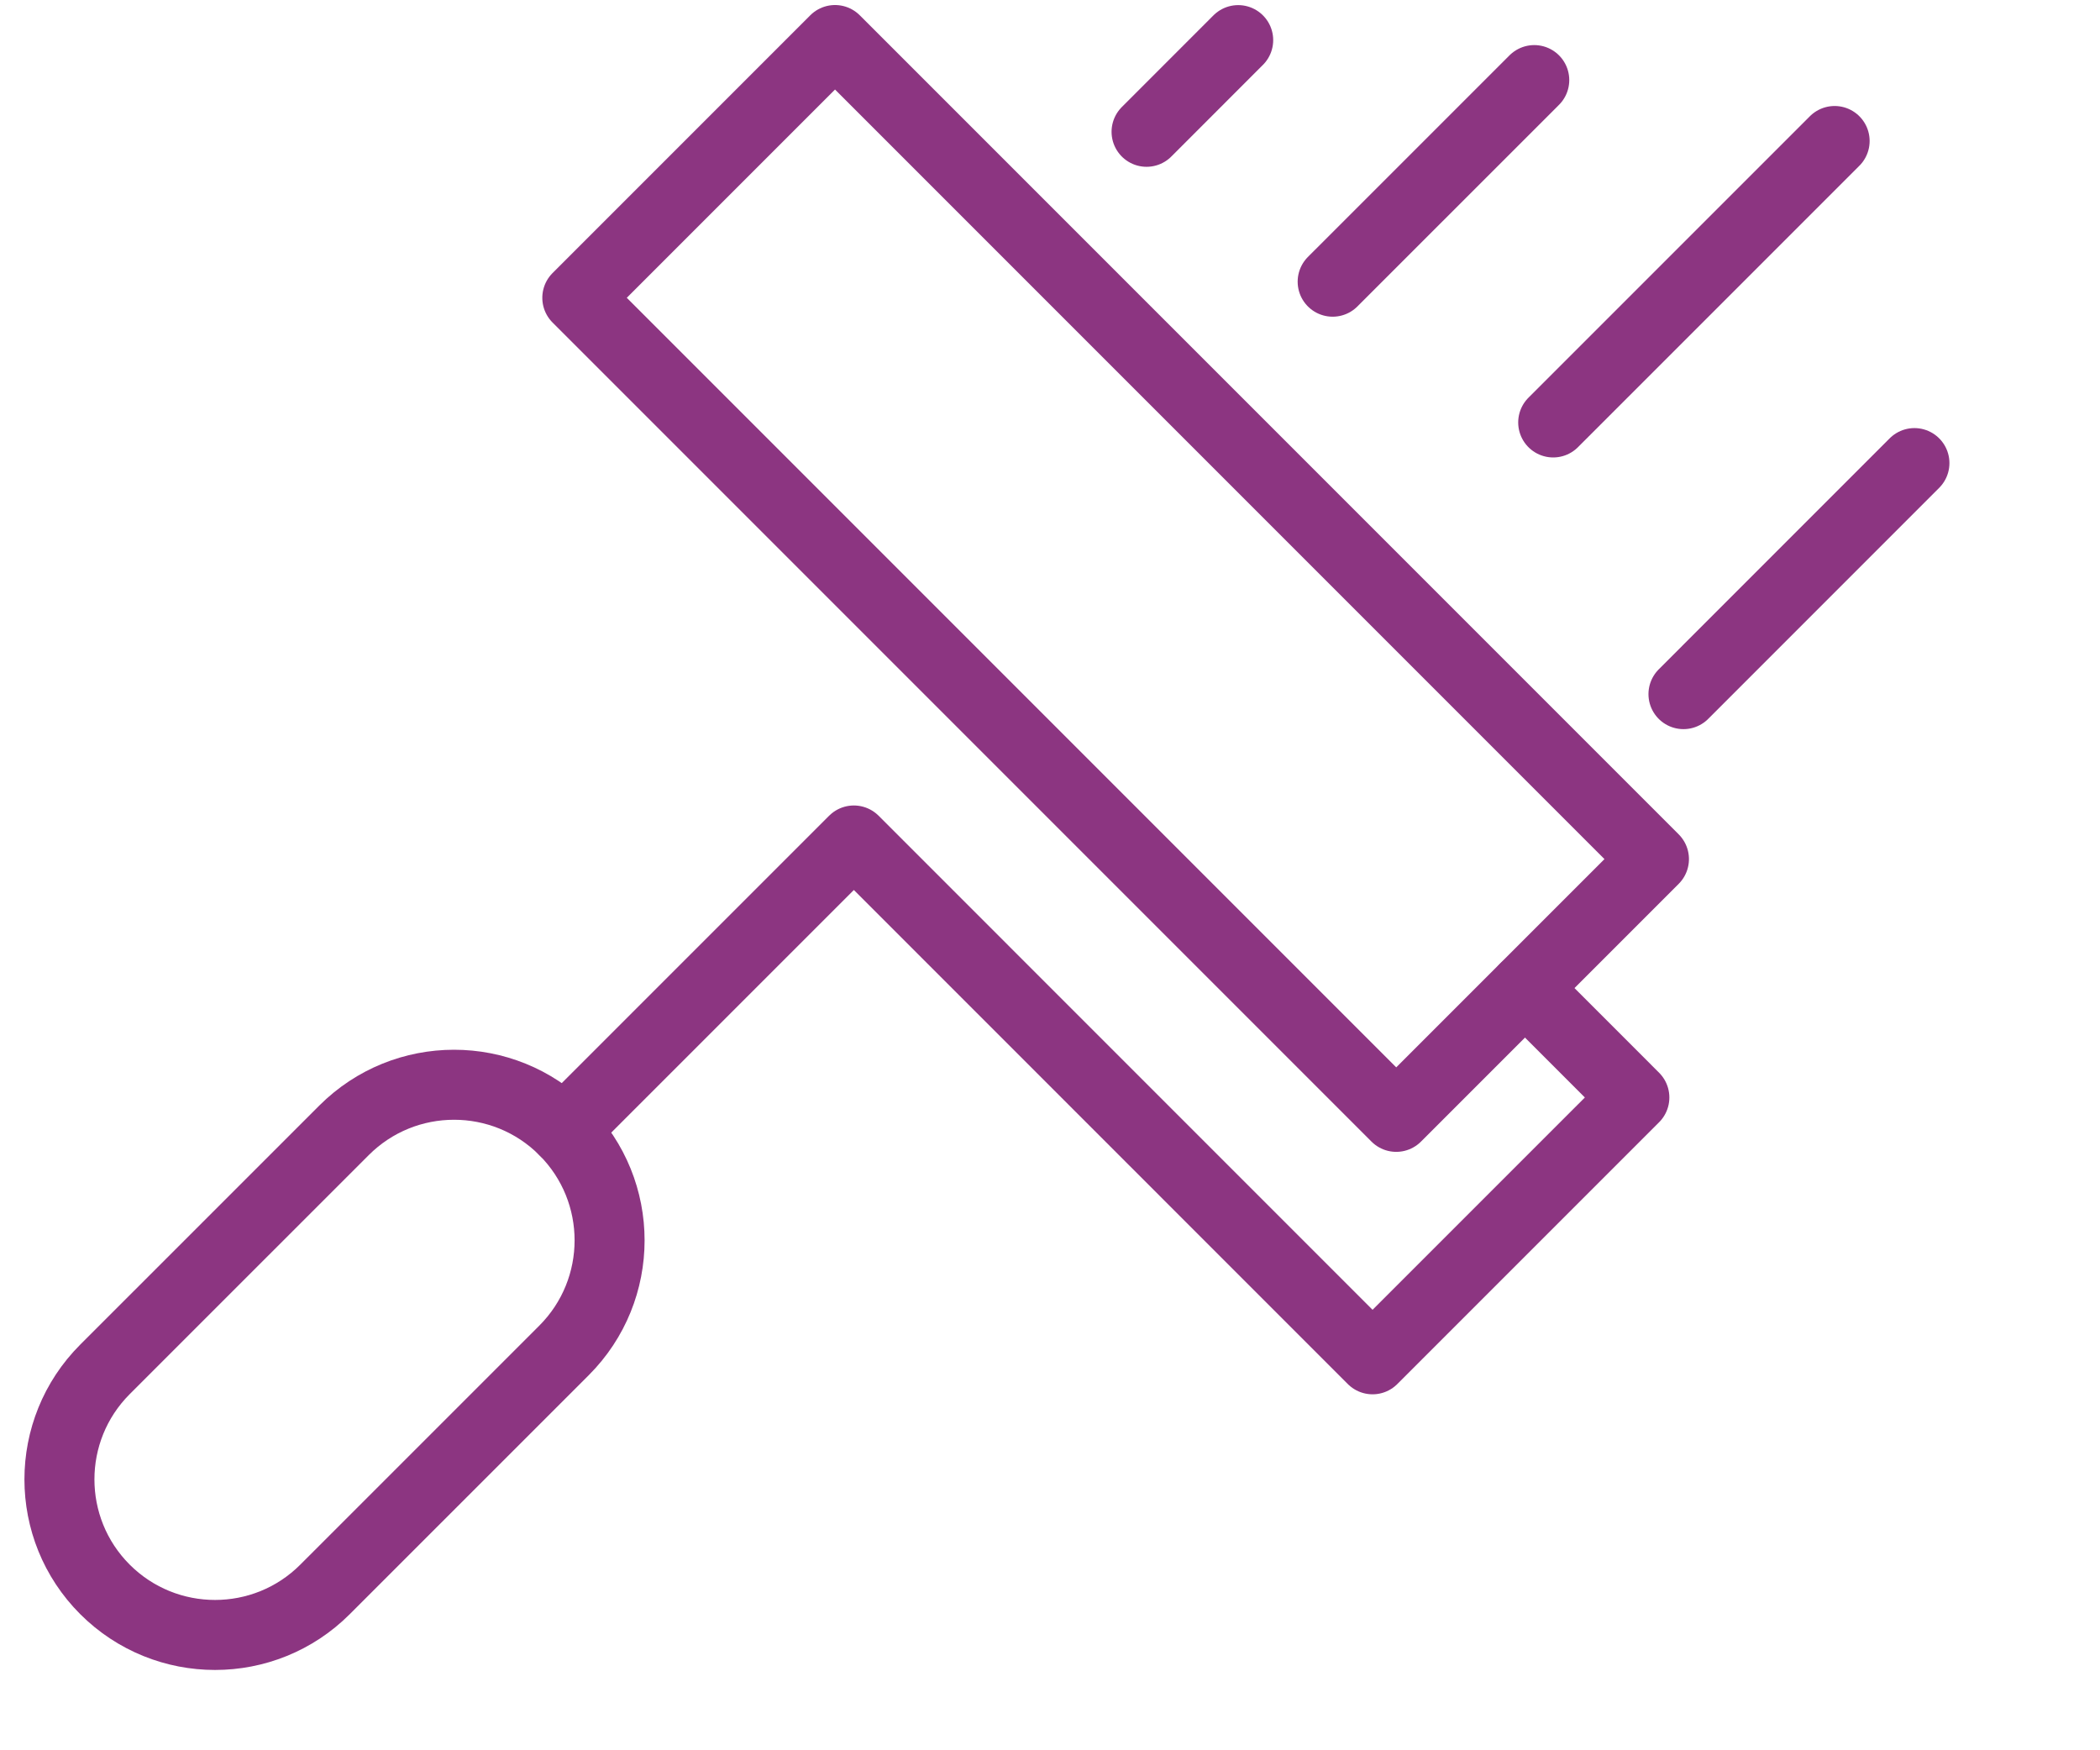 <?xml version="1.0" encoding="utf-8"?>
<!-- Generator: Adobe Illustrator 16.0.0, SVG Export Plug-In . SVG Version: 6.00 Build 0)  -->
<!DOCTYPE svg PUBLIC "-//W3C//DTD SVG 1.1 Basic//EN" "http://www.w3.org/Graphics/SVG/1.1/DTD/svg11-basic.dtd">
<svg version="1.1" baseProfile="basic" id="Layer_1"
	 xmlns="http://www.w3.org/2000/svg" xmlns:xlink="http://www.w3.org/1999/xlink" x="0px" y="0px" width="60px" height="50px"
	 viewBox="0 0 60 50" xml:space="preserve">
<rect x="15.327" y="11.323" transform="matrix(0.707 0.707 -0.707 0.707 21.027 -17.698)" fill="none" stroke="#8C3581" stroke-width="2" stroke-linecap="round" stroke-linejoin="round" stroke-miterlimit="10" width="33.095" height="10.415"/>
<polyline fill="none" stroke="#8C3581" stroke-width="2" stroke-linecap="round" stroke-linejoin="round" stroke-miterlimit="10" points="
	16.115,32.29 24.396,24.01 39.216,38.831 46.696,31.352 43.575,28.23 "/>
<path fill="none" stroke="#8C3581" stroke-width="2" stroke-linecap="round" stroke-linejoin="round" stroke-miterlimit="10" d="
	M9.286,45.405c-1.734,1.734-4.549,1.734-6.286,0l0,0c-1.736-1.735-1.736-4.551,0-6.287l6.829-6.828c1.736-1.735,4.55-1.737,6.286,0
	l0,0c1.736,1.735,1.736,4.551,0,6.287L9.286,45.405z"/>
<line fill="none" stroke="#8C3581" stroke-width="2" stroke-linecap="round" stroke-linejoin="round" stroke-miterlimit="10" x1="32.759" y1="3.765" x2="35.377" y2="1.146"/>
<line fill="none" stroke="#8C3581" stroke-width="2" stroke-linecap="round" stroke-linejoin="round" stroke-miterlimit="10" x1="43.836" y1="2.288" x2="38.076" y2="8.047"/>
<line fill="none" stroke="#8C3581" stroke-width="2" stroke-linecap="round" stroke-linejoin="round" stroke-miterlimit="10" x1="54.698" y1="13.229" x2="48.099" y2="19.829"/>
<line fill="none" stroke="#8C3581" stroke-width="2" stroke-linecap="round" stroke-linejoin="round" stroke-miterlimit="10" x1="52.418" y1="4.028" x2="44.377" y2="12.068"/>
</svg>
